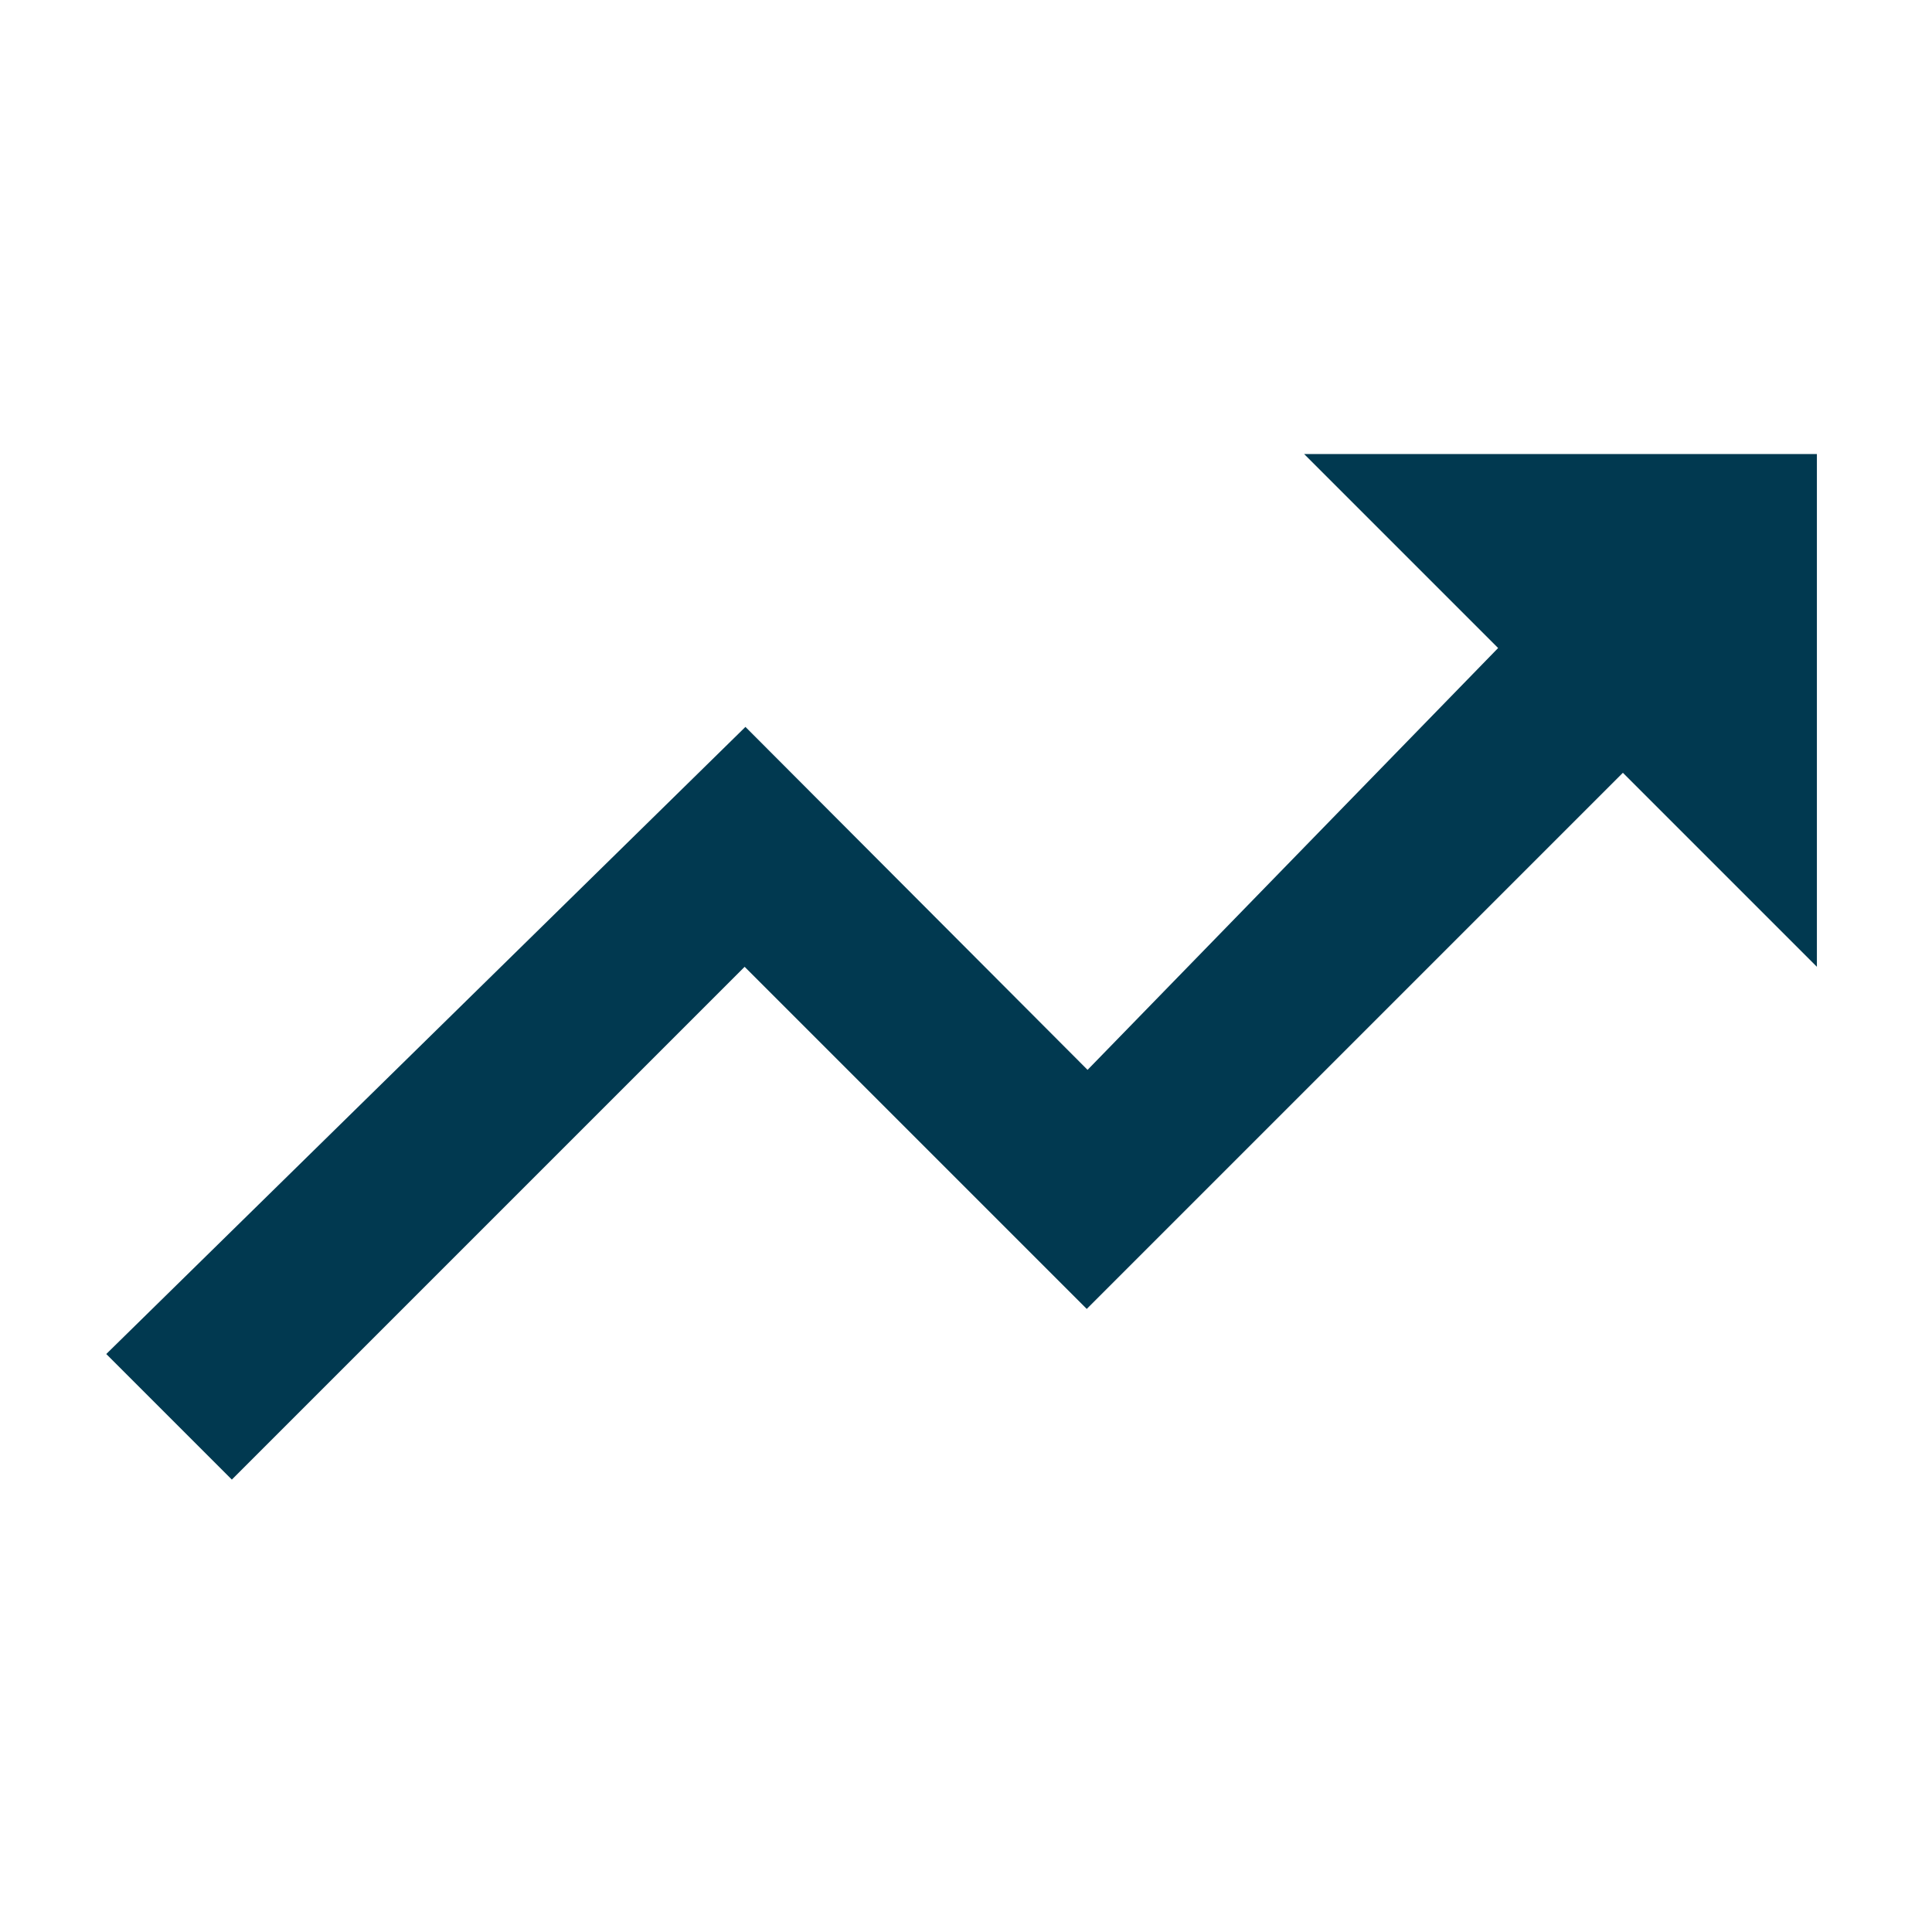 <?xml version="1.0" encoding="utf-8"?>
<svg xmlns="http://www.w3.org/2000/svg" fill="none" height="50" viewBox="0 0 50 50" width="50">
<path d="M33.75 11.75L38.771 16.771L28.146 27.688L19.292 18.812L2.75 35.042L6 38.292L19.271 25.021L28.125 33.875L42 20L47.021 25.021V11.75H33.75Z" fill="#013950"/>
</svg>